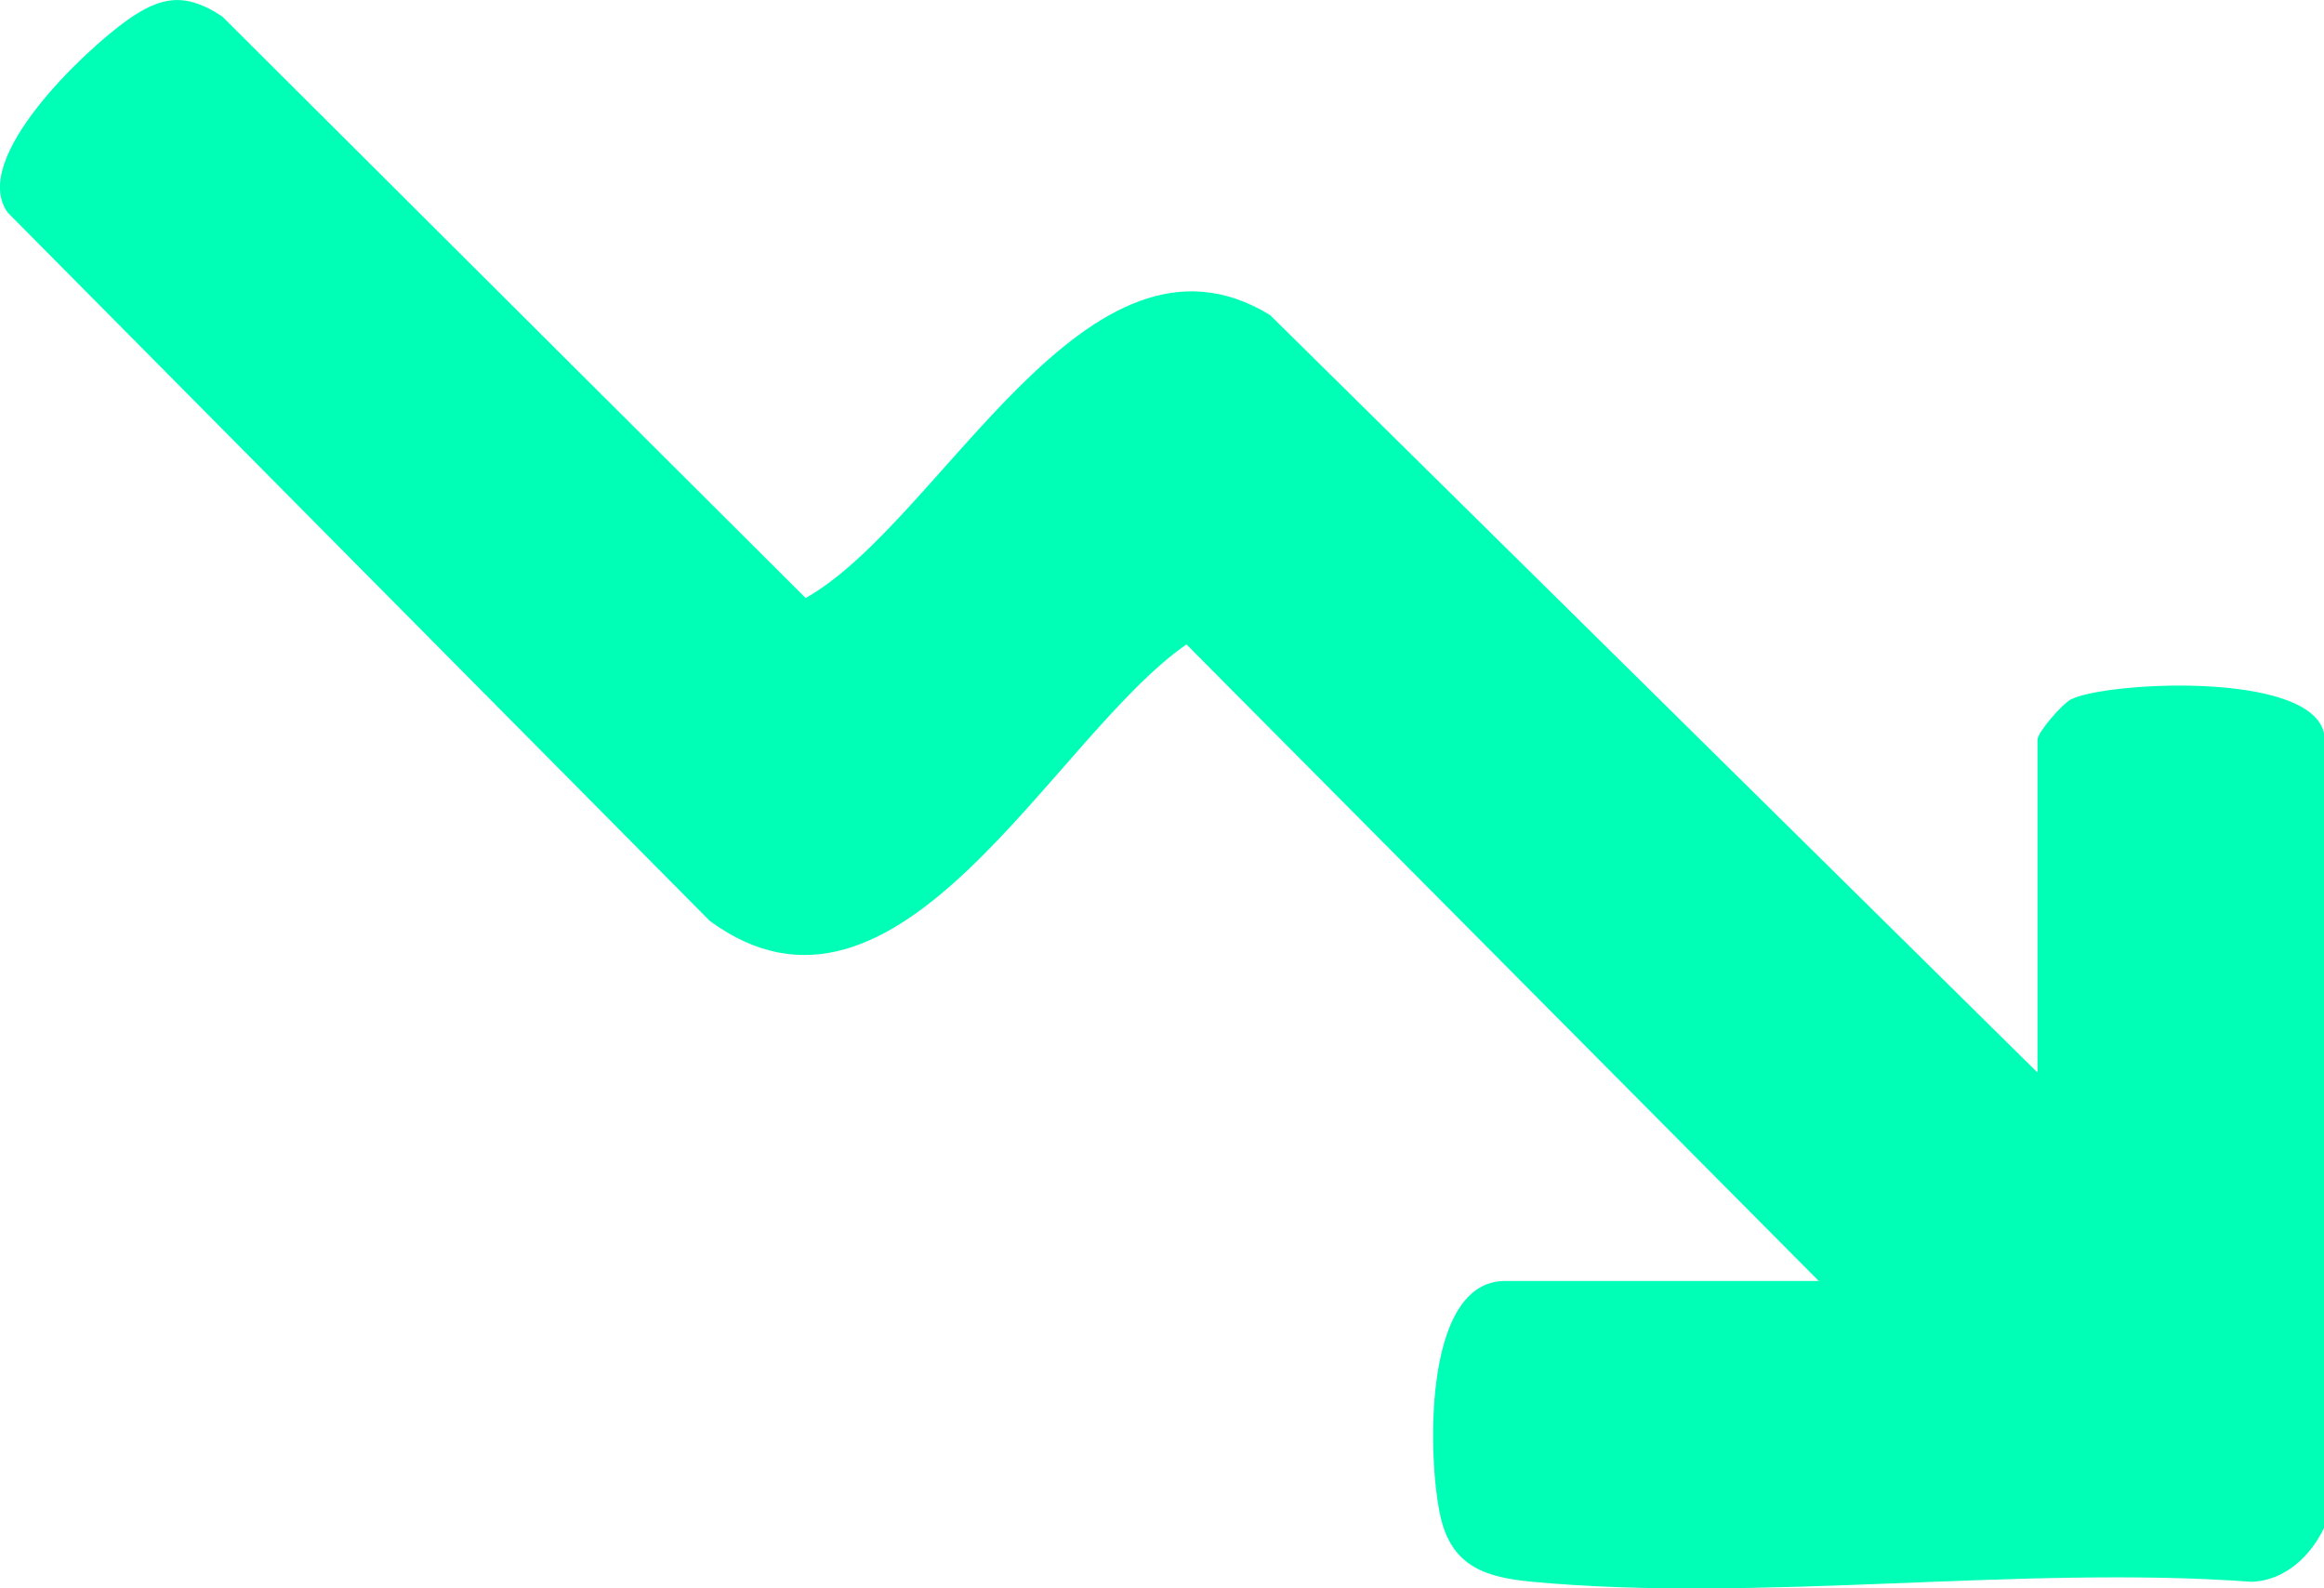 <svg viewBox="0 0 71.71 49" xmlns="http://www.w3.org/2000/svg" data-name="Camada 2" id="Camada_2">
  <defs>
    <style>
      .cls-1 {
        fill: #00ffb6;
      }
    </style>
  </defs>
  <g data-name="Camada 1" id="Camada_1-2">
    <path d="M62.85,33.07l-23.66-23.35c-5.65-3.46-10.11,6.35-14.33,8.73L6.86.51c-1.13-.75-1.89-.64-2.96.13C2.64,1.54-.96,4.9.24,6.56l21.66,21.85c5.81,4.27,10.54-5.63,14.71-8.53l19.51,19.64h-9.68c-2.59,0-2.38,5.66-1.98,7.32.36,1.51,1.42,1.83,2.82,1.96,7.03.66,15.05-.52,22.19,0,1.03-.03,1.83-.79,2.25-1.68v-24.45c-.33-2.01-6.87-1.63-7.84-1.08-.28.16-1.01,1.01-1.01,1.23v10.24Z" class="cls-1"></path>
  </g>
</svg>